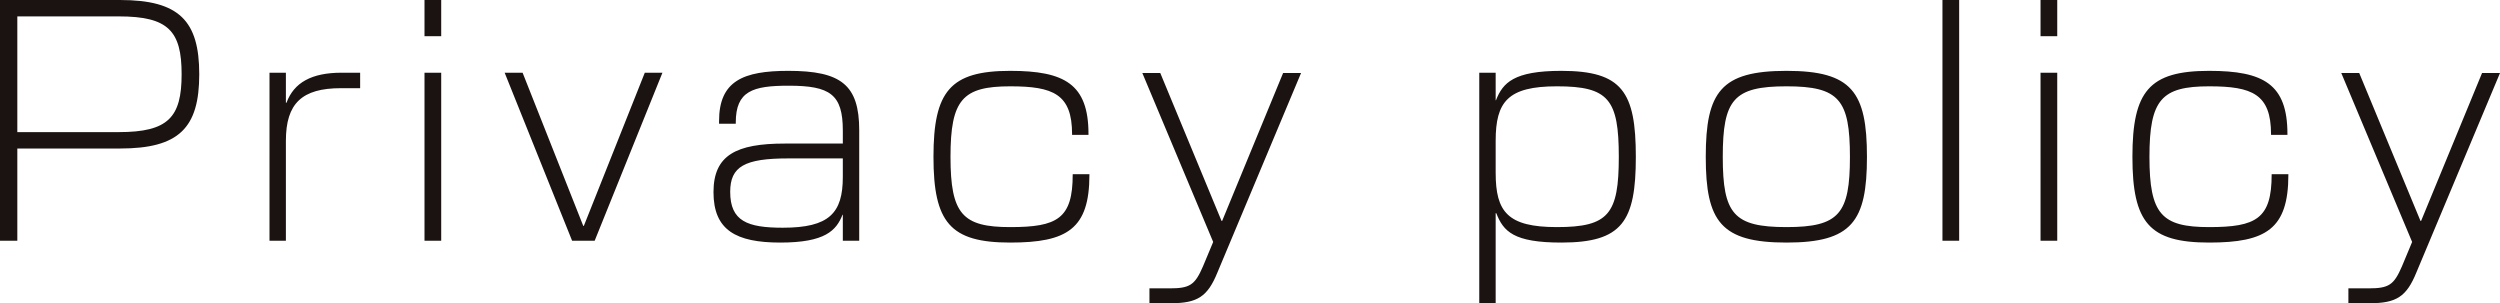 <svg xmlns="http://www.w3.org/2000/svg" width="448.889" height="54.444" viewBox="0 0 448.889 54.444">
  <path id="パス_68" data-name="パス 68" d="M-222.5,0h3.111V-16.556h18.444c10.611,0,14.222-3.722,14.222-13.333s-3.611-13.333-14.222-13.333H-222.5Zm3.111-19.5V-40.278h18.222c8.889,0,11.278,2.611,11.278,10.389,0,7.722-2.389,10.389-11.278,10.389ZM-174.111,0h2.944V-17.944c0-6.722,2.889-9.444,9.889-9.444h3.444v-2.778h-3.333c-5.389,0-8.556,1.778-9.889,5.389h-.111v-5.389h-2.944Zm27.833,0h3V-30.167h-3Zm0-36.722h3v-6.5h-3ZM-119.778,0h4.056l12.167-30.167h-3.167l-10.944,27.5h-.111l-10.889-27.5h-3.222Zm37.389.333c8.056,0,10.056-2.167,11.167-5h.056V0h2.944V-19.833C-68.222-28-71.5-30.5-80.944-30.5c-8.056,0-12.444,1.778-12.444,9v.5h3v-.222c0-5.667,3.056-6.611,9.5-6.611,7.444,0,9.722,1.556,9.722,8.056v2.333H-81.611c-8.667,0-12.778,2.056-12.778,8.722C-94.389-1.889-90.333.333-82.389.333Zm-9-9.111c0-4.556,2.611-6,10.389-6h9.833v3.333c0,6.5-2.444,9.111-10.778,9.111C-88.278-2.333-91.389-3.5-91.389-8.778ZM-41.111.333c10.222,0,14.222-2.444,14.222-12.167v-.111h-3v.056c0,7.944-2.778,9.444-11.222,9.444-8.556,0-10.722-2.333-10.722-12.611s2.167-12.667,10.722-12.667c7.722,0,11.111,1.389,11.111,8.611V-19h2.944v-.167c0-8.944-4.278-11.333-14.056-11.333-10.778,0-13.778,3.667-13.778,15.444S-51.889.333-41.111.333Zm25,10.889h3.833c4.778,0,6.611-1.167,8.389-5.556l15-35.778H7.889L-3.056-3.556h-.111l-11-26.556h-3.222L-4.667.222-6.5,4.611c-1.444,3.333-2.333,3.944-6,3.944h-3.611Zm59.222,0h2.944V-4.944h.111C47.444-1.667,49.278.333,57.833.333c10.944,0,13.389-3.778,13.389-15.389,0-11.667-2.444-15.444-13.389-15.444-8.556,0-10.5,2.167-11.722,5.278h-.056v-4.944H43.111Zm2.944-23.389v-5.778c0-7,2.167-9.778,11-9.778,9.278,0,11.111,2.333,11.111,12.667,0,10.278-1.833,12.611-11.111,12.611C48.222-2.444,46.056-5.167,46.056-12.167ZM98.278.333c11.722,0,14.444-3.778,14.444-15.389C112.722-26.722,110-30.5,98.278-30.5c-11.778,0-14.5,3.778-14.5,15.444C83.778-3.444,86.5.333,98.278.333ZM86.833-15.056c0-10.278,1.944-12.667,11.444-12.667,9.444,0,11.389,2.389,11.389,12.667,0,10.222-1.944,12.611-11.389,12.611C88.778-2.444,86.833-4.833,86.833-15.056ZM126.278,0h3V-43.222h-3Zm17.611,0h3V-30.167h-3Zm0-36.722h3v-6.5h-3ZM174.167.333c10.222,0,14.222-2.444,14.222-12.167v-.111h-3v.056c0,7.944-2.778,9.444-11.222,9.444-8.556,0-10.722-2.333-10.722-12.611s2.167-12.667,10.722-12.667c7.722,0,11.111,1.389,11.111,8.611V-19h2.944v-.167c0-8.944-4.278-11.333-14.056-11.333-10.778,0-13.778,3.667-13.778,15.444S163.389.333,174.167.333Zm25,10.889H203c4.778,0,6.611-1.167,8.389-5.556l15-35.778h-3.222L212.222-3.556h-.111l-11-26.556h-3.222L210.611.222l-1.833,4.389c-1.444,3.333-2.333,3.944-6,3.944h-3.611Z" transform="translate(222.5 43.222)" fill="#1a1311"/>
</svg>
